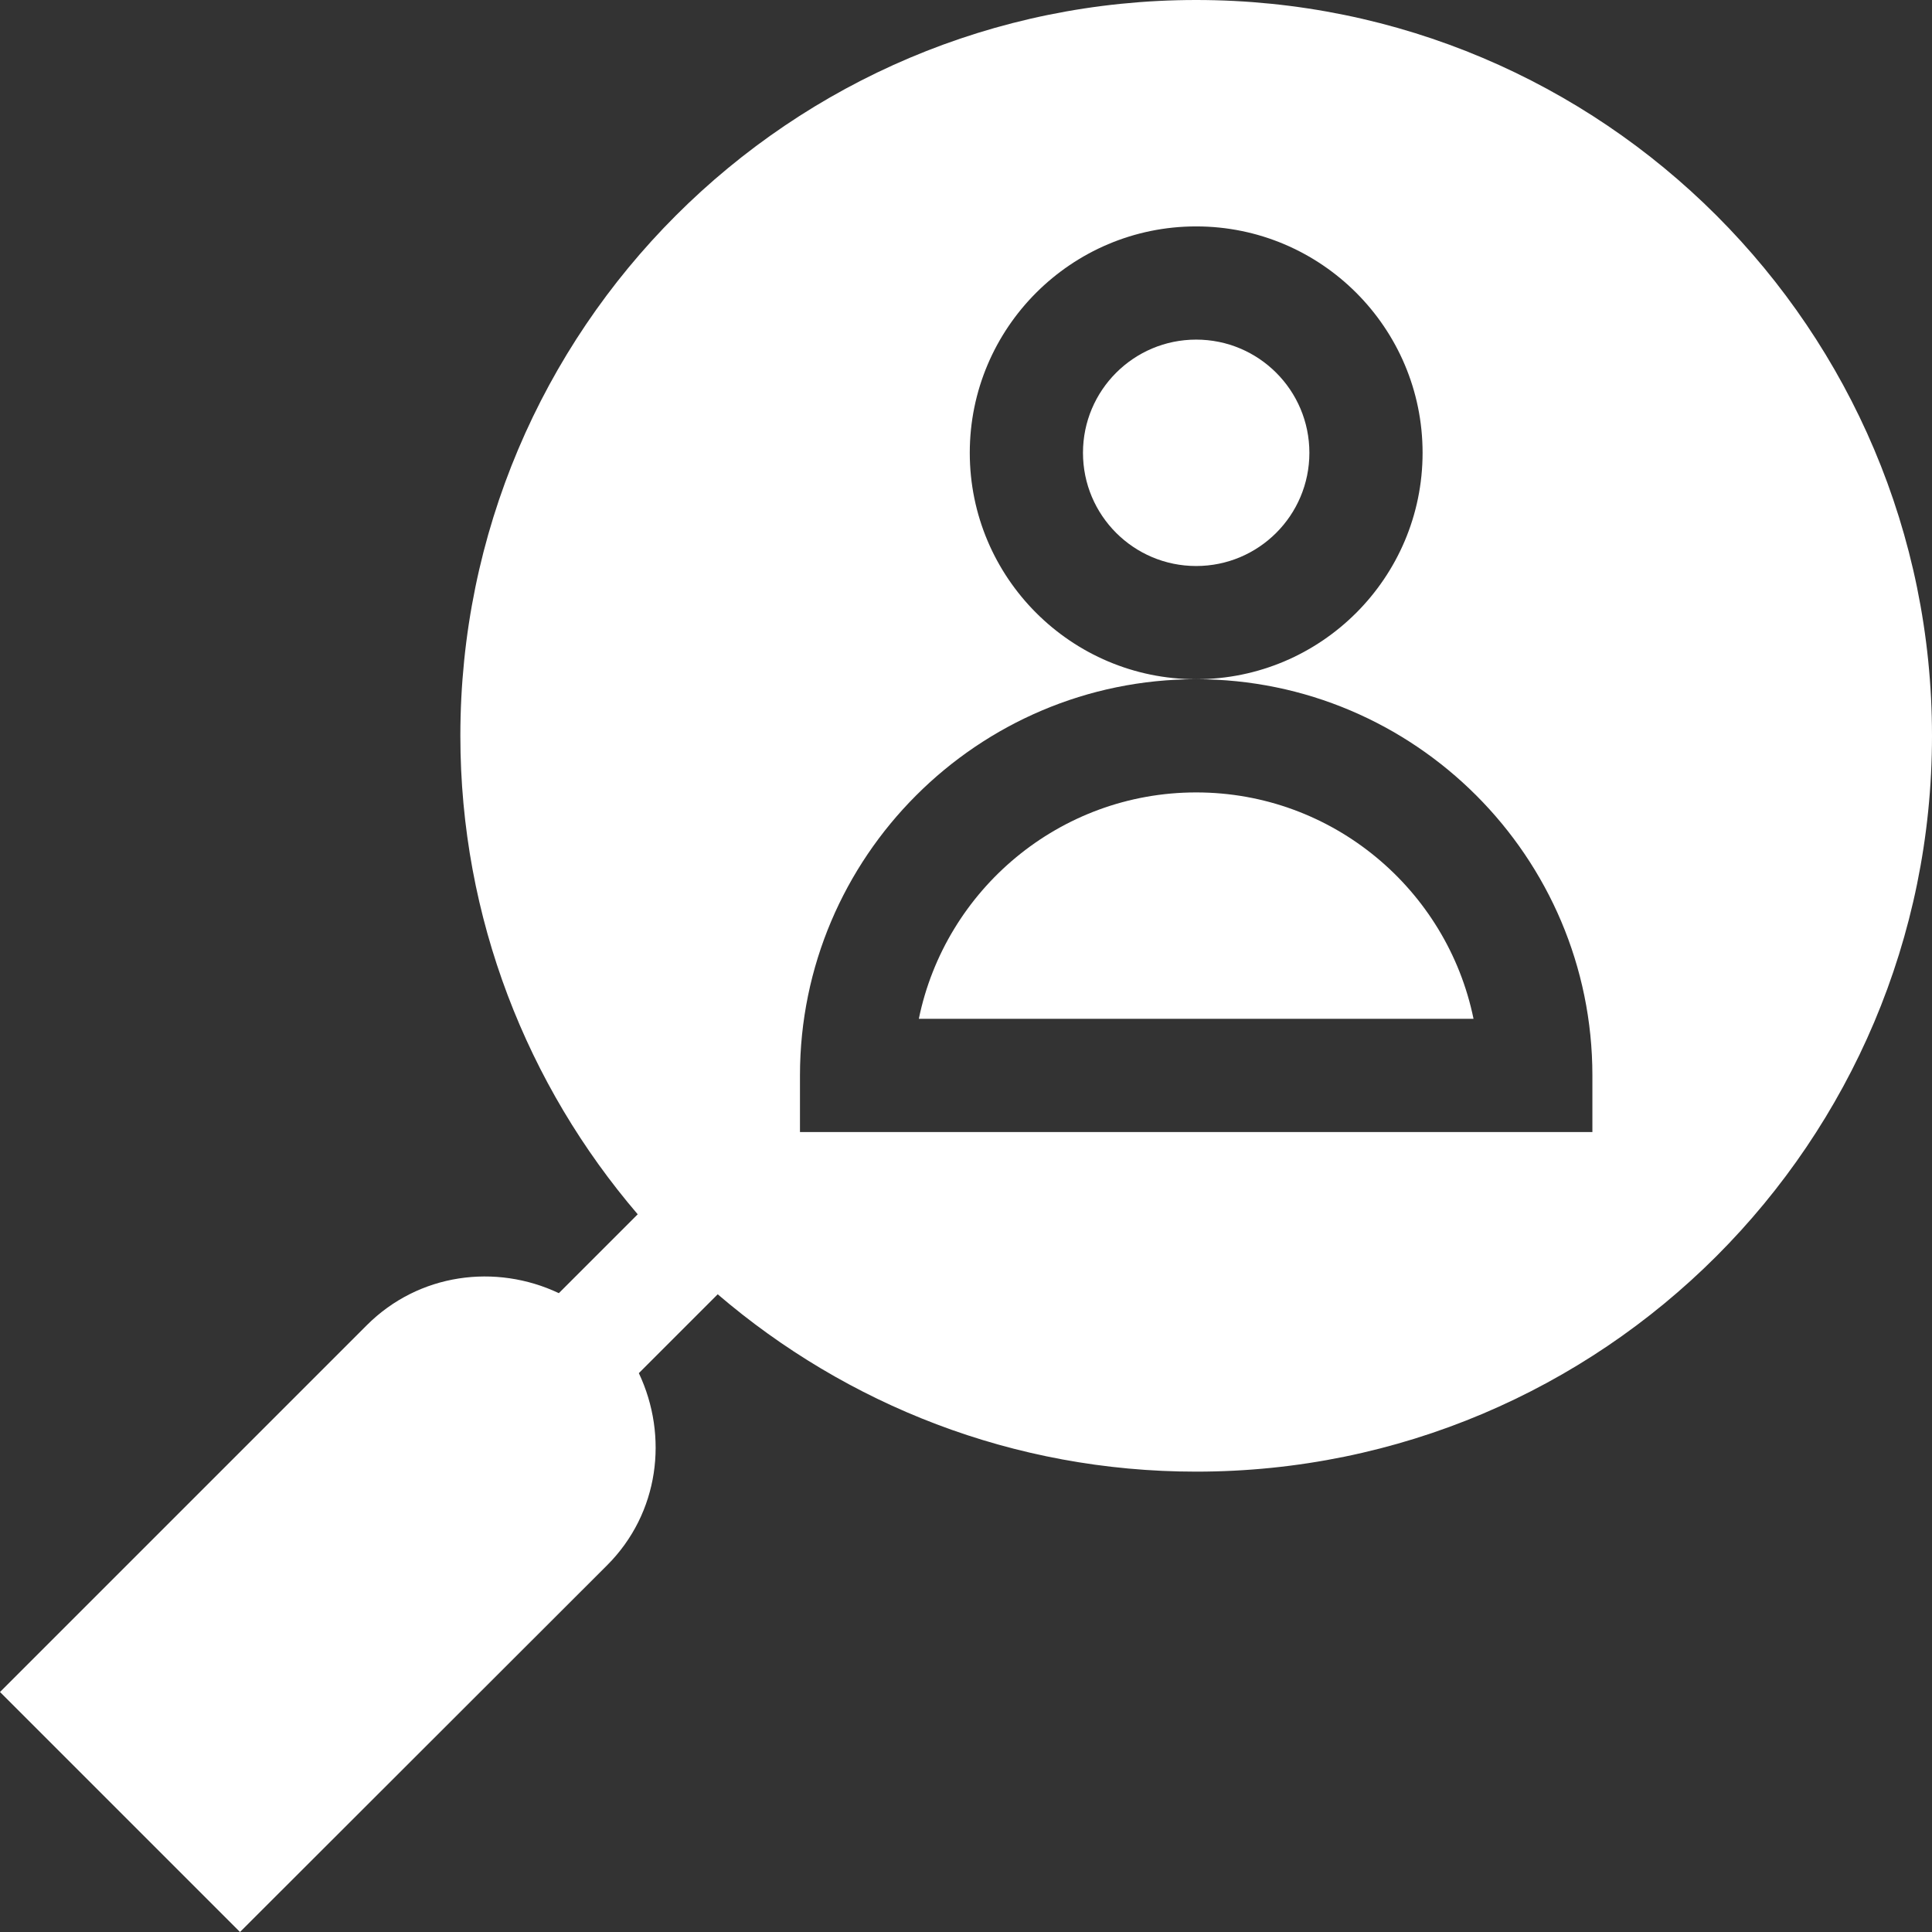 <?xml version="1.0" encoding="utf-8"?>
<!-- Generator: Adobe Illustrator 23.0.3, SVG Export Plug-In . SVG Version: 6.00 Build 0)  -->
<svg version="1.1" id="Capa_1" xmlns="http://www.w3.org/2000/svg" xmlns:xlink="http://www.w3.org/1999/xlink" x="0px" y="0px"
	 viewBox="0 0 512 512" style="enable-background:new 0 0 512 512;" xml:space="preserve">
<rect x="0" y="0" width="512" height="512" fill="#333333" stroke="none"/>
<style type="text/css">
	.st0{fill:#FFFFFF;}
</style>
<g>
	<path class="st0" d="M317,0C209.3,0,122,87.3,122,195c0,48.4,17.8,92.7,47,126.8l-20.9,20.9c-16.7-7.9-37.1-5.3-50.9,8.5L0,448.4
		L63.6,512l97.3-97.2c13.8-13.8,16.3-34.2,8.4-50.9l20.9-20.9c34.1,29.2,78.3,47,126.8,47c107.7,0,195-87.3,195-195S424.7,0,317,0
		L317,0z M422,300H212v-15c0-57.9,47.1-105,105-105c-33.1,0-60-26.9-60-60s26.9-60,60-60s60,26.9,60,60s-26.9,60-60,60
		c57.9,0,105,47.1,105,105V300z"/>
	<path class="st0" d="M317,210c-36.2,0-66.5,25.8-73.5,60h147C383.5,235.8,353.2,210,317,210z"/>
	<circle class="st0" cx="317" cy="120" r="30"/>
</g>
</svg>
